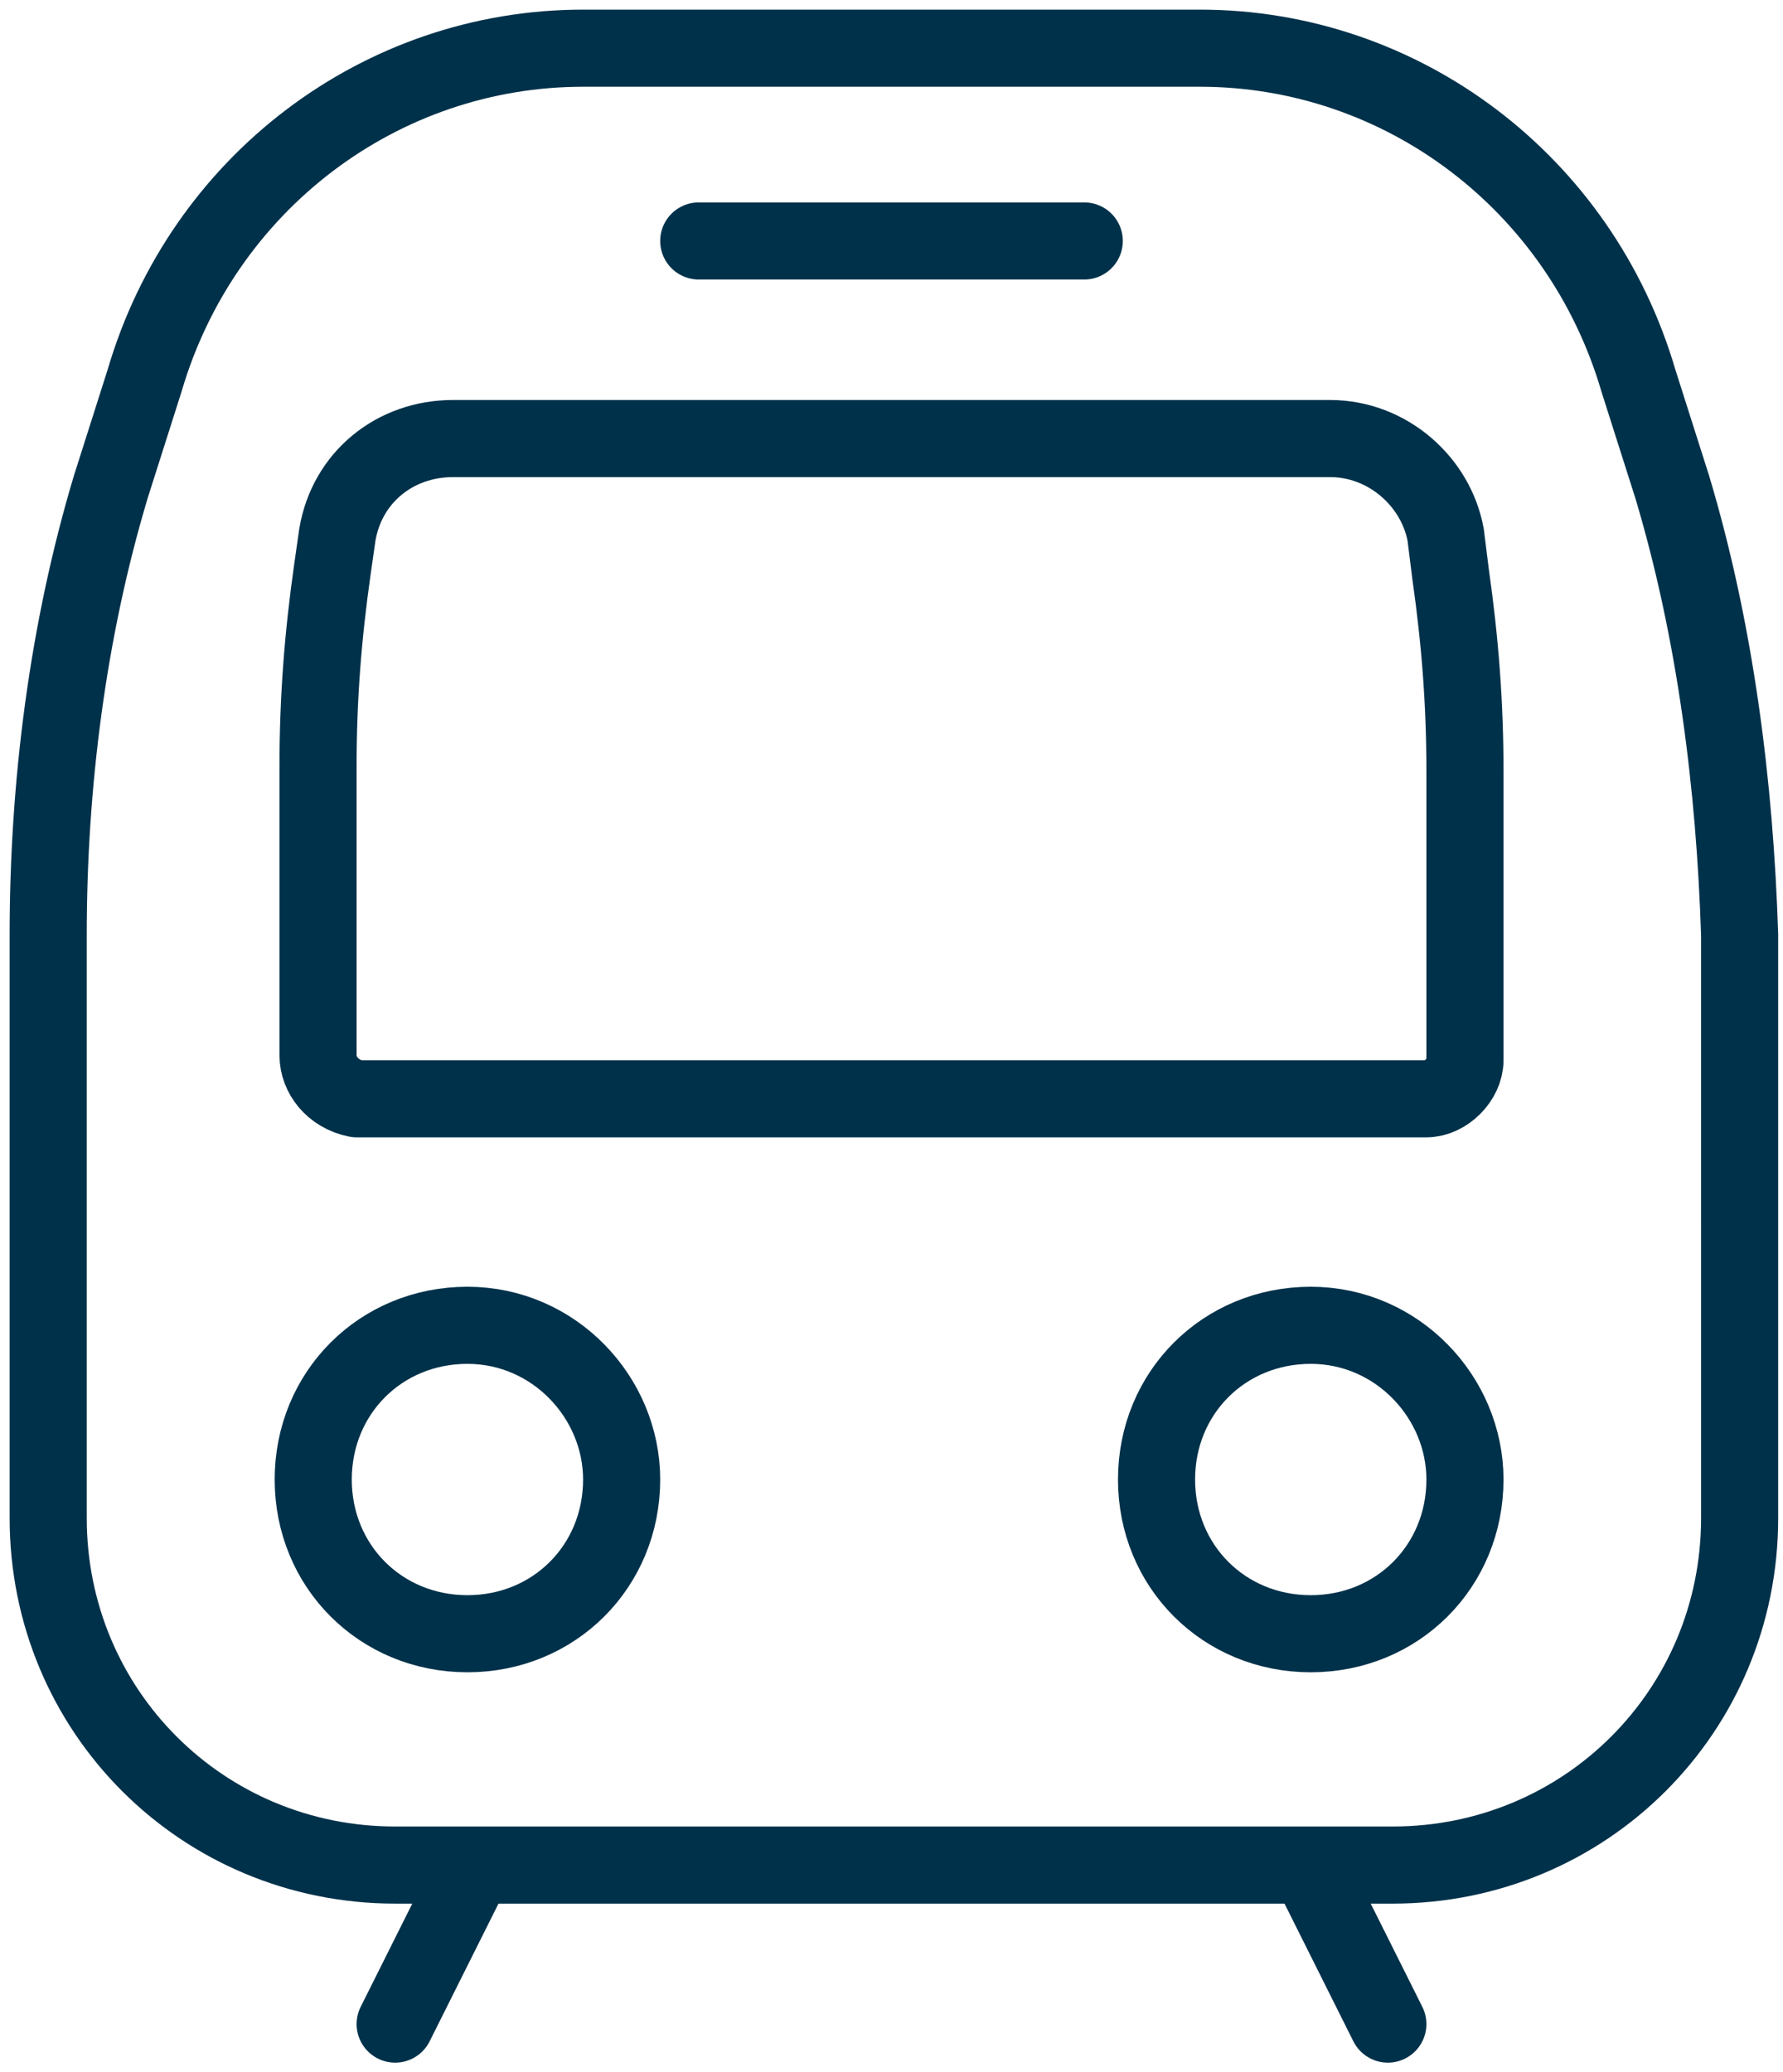 <?xml version="1.0" encoding="utf-8"?>
<!-- Generator: Adobe Illustrator 22.1.0, SVG Export Plug-In . SVG Version: 6.00 Build 0)  -->
<svg version="1.1" id="Layer_1" xmlns="http://www.w3.org/2000/svg" xmlns:xlink="http://www.w3.org/1999/xlink" x="0px" y="0px"
	 viewBox="0 0 37 43" style="enable-background:new 0 0 37 43;" xml:space="preserve">
<style type="text/css">
	.st0{fill:none;stroke:#00314A;stroke-width:1.6;stroke-linecap:round;stroke-linejoin:round;}
	.st1{fill:none;stroke:#00314A;stroke-width:1.6;stroke-linecap:square;stroke-linejoin:round;}
</style>
<title>train-icon</title>
<desc>Created with Sketch.</desc>
<g id="Page-1">
	<g id="desktop-1" transform="translate(-653, -2661)">
		<g id="location-copy" transform="translate(-3, 2353)">
			<g id="train-icon" transform="translate(657, 309)">
				<path id="Stroke-1" class="st0" d="M26.2,37.8l1.6,3.2"/>
				<path id="Stroke-3" class="st0" d="M8.8,37.8L7.2,41"/>
				<path id="Stroke-5" class="st1" d="M33.7,9.1L33,6.9C31.8,2.8,28.1,0,23.9,0H11.1C6.9,0,3.2,2.8,2,6.9L1.3,9.1
					c-0.9,3-1.3,6.2-1.3,9.3v12.1c0,4,3.2,7.2,7.2,7.2h20.7c4,0,7.2-3.2,7.2-7.2V18.4C35,15.3,34.6,12.1,33.7,9.1z"/>
				<path id="Stroke-7" class="st0" d="M13.5,4h8"/>
				<path id="Stroke-9" class="st1" d="M5.6,20.9v-6c0-1.4,0.1-2.7,0.3-4.1L6,10.1c0.2-1.2,1.2-2,2.4-2h18.2c1.2,0,2.2,0.9,2.4,2
					l0.1,0.8c0.2,1.4,0.3,2.7,0.3,4.1v6c0,0.4-0.4,0.8-0.8,0.8H6.4C5.9,21.7,5.6,21.3,5.6,20.9z"/>
				<path id="Stroke-11" class="st0" d="M29.4,29.7c0,1.8-1.4,3.2-3.2,3.2s-3.2-1.4-3.2-3.2c0-1.8,1.4-3.2,3.2-3.2
					S29.4,28,29.4,29.7z"/>
				<path id="Stroke-13" class="st0" d="M11.9,29.7c0,1.8-1.4,3.2-3.2,3.2s-3.2-1.4-3.2-3.2c0-1.8,1.4-3.2,3.2-3.2
					S11.9,28,11.9,29.7z"/>
			</g>
		</g>
	</g>
</g>
</svg>
